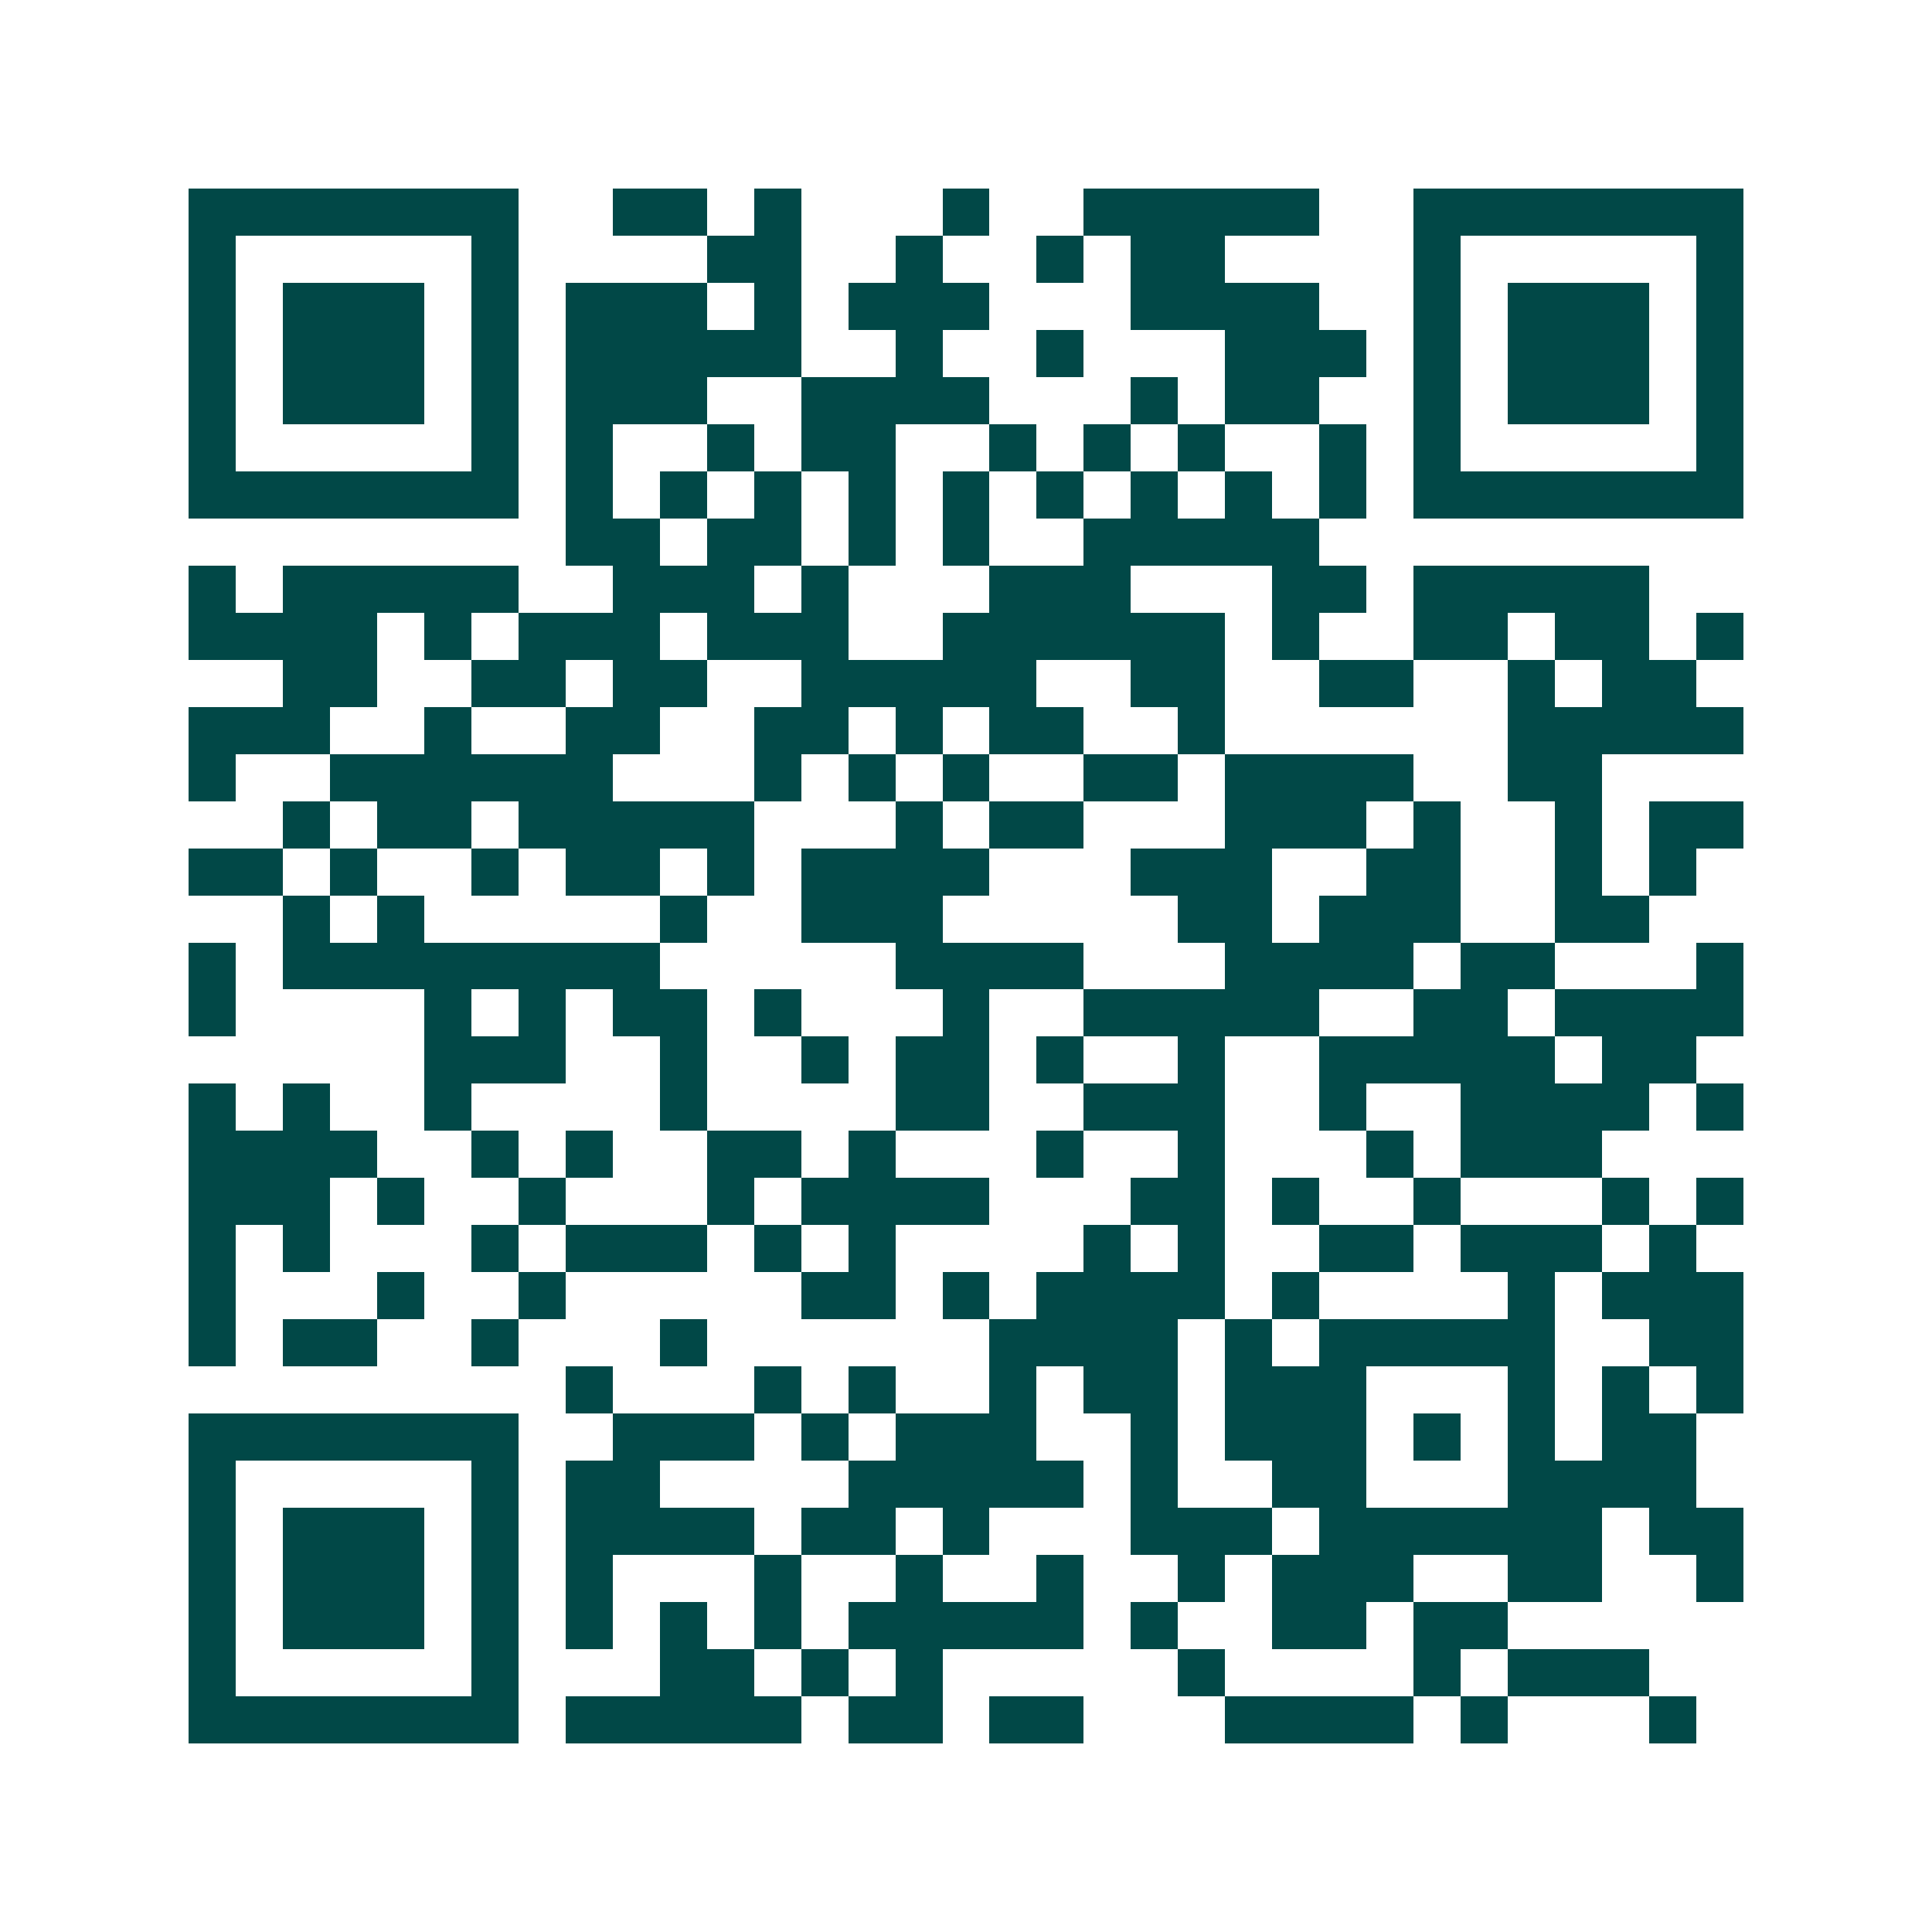 <svg xmlns="http://www.w3.org/2000/svg" width="200" height="200" viewBox="0 0 41 41" shape-rendering="crispEdges"><path fill="#ffffff" d="M0 0h41v41H0z"/><path stroke="#014847" d="M4 4.5h7m2 0h2m1 0h1m3 0h1m2 0h5m2 0h7M4 5.5h1m5 0h1m4 0h2m2 0h1m2 0h1m1 0h2m4 0h1m5 0h1M4 6.5h1m1 0h3m1 0h1m1 0h3m1 0h1m1 0h3m3 0h4m2 0h1m1 0h3m1 0h1M4 7.5h1m1 0h3m1 0h1m1 0h5m2 0h1m2 0h1m3 0h3m1 0h1m1 0h3m1 0h1M4 8.5h1m1 0h3m1 0h1m1 0h3m2 0h4m3 0h1m1 0h2m2 0h1m1 0h3m1 0h1M4 9.5h1m5 0h1m1 0h1m2 0h1m1 0h2m2 0h1m1 0h1m1 0h1m2 0h1m1 0h1m5 0h1M4 10.5h7m1 0h1m1 0h1m1 0h1m1 0h1m1 0h1m1 0h1m1 0h1m1 0h1m1 0h1m1 0h7M12 11.5h2m1 0h2m1 0h1m1 0h1m2 0h5M4 12.5h1m1 0h5m2 0h3m1 0h1m3 0h3m3 0h2m1 0h5M4 13.5h4m1 0h1m1 0h3m1 0h3m2 0h6m1 0h1m2 0h2m1 0h2m1 0h1M6 14.5h2m2 0h2m1 0h2m2 0h5m2 0h2m2 0h2m2 0h1m1 0h2M4 15.5h3m2 0h1m2 0h2m2 0h2m1 0h1m1 0h2m2 0h1m6 0h5M4 16.5h1m2 0h6m3 0h1m1 0h1m1 0h1m2 0h2m1 0h4m2 0h2M6 17.5h1m1 0h2m1 0h5m3 0h1m1 0h2m3 0h3m1 0h1m2 0h1m1 0h2M4 18.5h2m1 0h1m2 0h1m1 0h2m1 0h1m1 0h4m3 0h3m2 0h2m2 0h1m1 0h1M6 19.5h1m1 0h1m5 0h1m2 0h3m5 0h2m1 0h3m2 0h2M4 20.5h1m1 0h8m5 0h4m3 0h4m1 0h2m3 0h1M4 21.5h1m4 0h1m1 0h1m1 0h2m1 0h1m3 0h1m2 0h5m2 0h2m1 0h4M9 22.5h3m2 0h1m2 0h1m1 0h2m1 0h1m2 0h1m2 0h5m1 0h2M4 23.5h1m1 0h1m2 0h1m4 0h1m4 0h2m2 0h3m2 0h1m2 0h4m1 0h1M4 24.5h4m2 0h1m1 0h1m2 0h2m1 0h1m3 0h1m2 0h1m3 0h1m1 0h3M4 25.5h3m1 0h1m2 0h1m3 0h1m1 0h4m3 0h2m1 0h1m2 0h1m3 0h1m1 0h1M4 26.5h1m1 0h1m3 0h1m1 0h3m1 0h1m1 0h1m4 0h1m1 0h1m2 0h2m1 0h3m1 0h1M4 27.5h1m3 0h1m2 0h1m5 0h2m1 0h1m1 0h4m1 0h1m4 0h1m1 0h3M4 28.5h1m1 0h2m2 0h1m3 0h1m6 0h4m1 0h1m1 0h5m2 0h2M12 29.5h1m3 0h1m1 0h1m2 0h1m1 0h2m1 0h3m3 0h1m1 0h1m1 0h1M4 30.5h7m2 0h3m1 0h1m1 0h3m2 0h1m1 0h3m1 0h1m1 0h1m1 0h2M4 31.5h1m5 0h1m1 0h2m4 0h5m1 0h1m2 0h2m3 0h4M4 32.5h1m1 0h3m1 0h1m1 0h4m1 0h2m1 0h1m3 0h3m1 0h6m1 0h2M4 33.5h1m1 0h3m1 0h1m1 0h1m3 0h1m2 0h1m2 0h1m2 0h1m1 0h3m2 0h2m2 0h1M4 34.5h1m1 0h3m1 0h1m1 0h1m1 0h1m1 0h1m1 0h5m1 0h1m2 0h2m1 0h2M4 35.5h1m5 0h1m3 0h2m1 0h1m1 0h1m5 0h1m4 0h1m1 0h3M4 36.5h7m1 0h5m1 0h2m1 0h2m3 0h4m1 0h1m3 0h1"/></svg>
